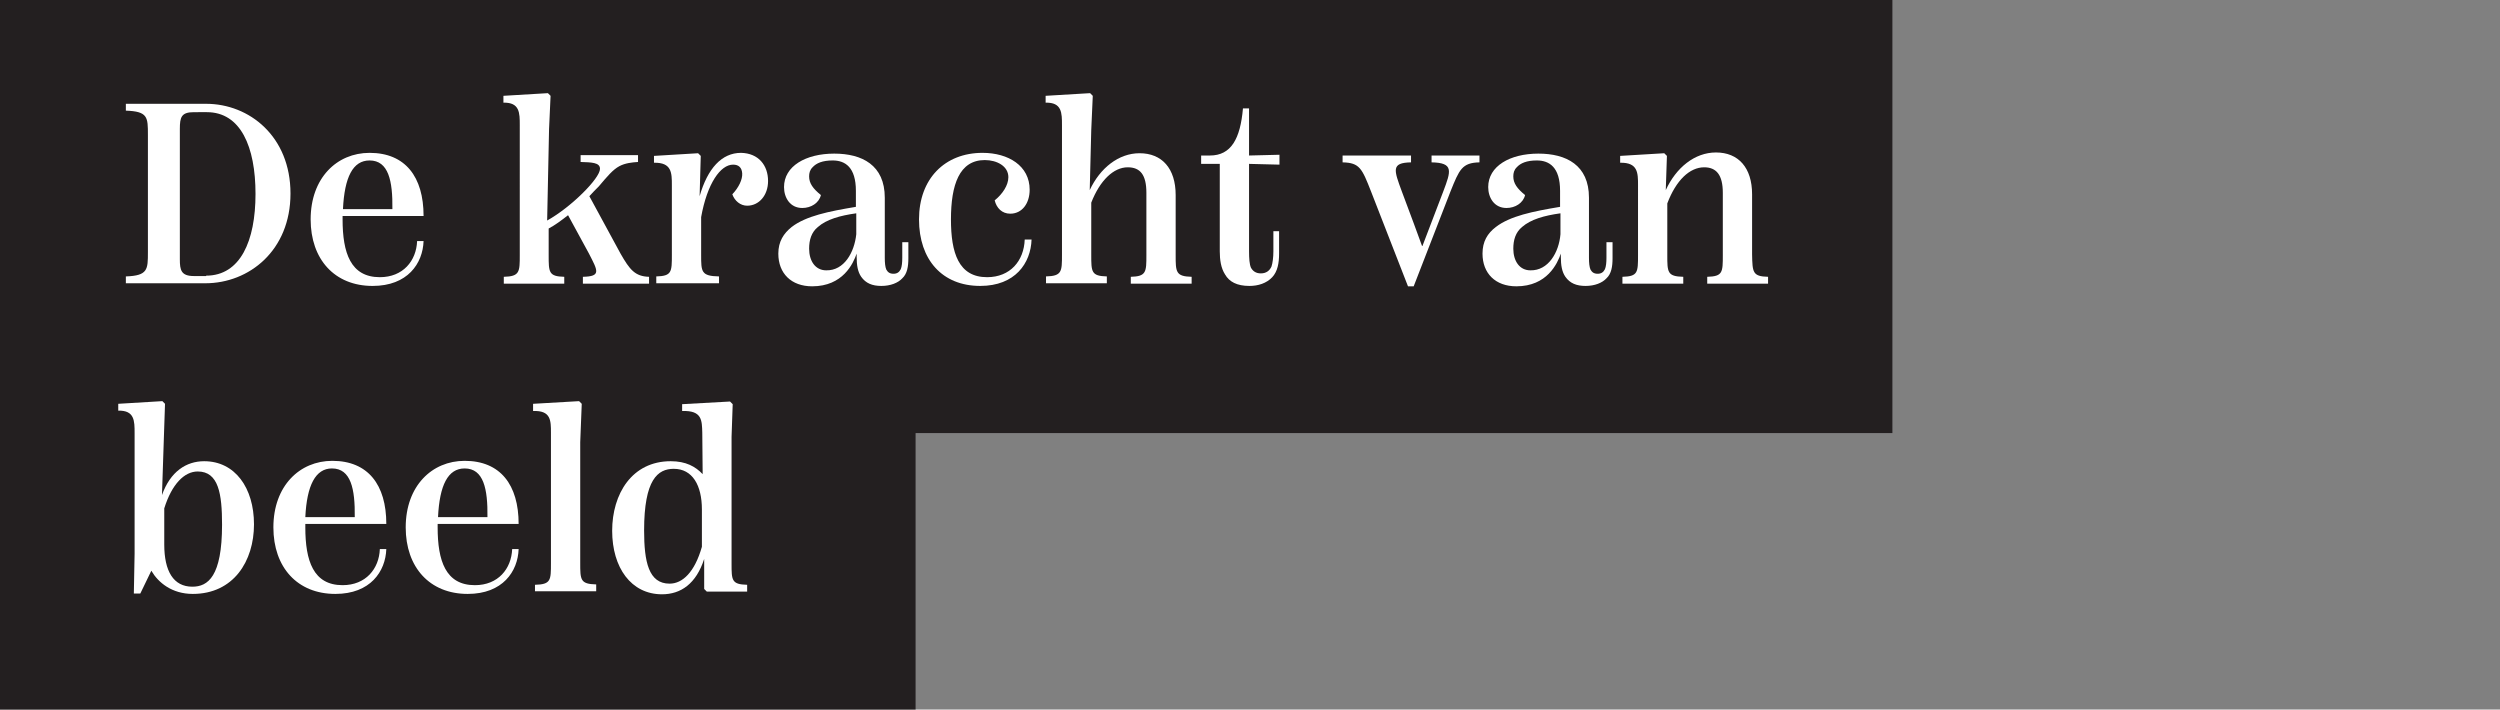 <?xml version="1.0" encoding="utf-8"?>
<!-- Generator: Adobe Illustrator 21.1.0, SVG Export Plug-In . SVG Version: 6.00 Build 0)  -->
<svg version="1.1" id="Layer_1" xmlns="http://www.w3.org/2000/svg" xmlns:xlink="http://www.w3.org/1999/xlink" x="0px" y="0px"
	 viewBox="0 0 657.5 186.6" style="enable-background:new 0 0 657.5 186.6;" xml:space="preserve">
<rect x="0" y="0" width="657.5" height="186.6" fill="#808080" stroke="none"/>
<style type="text/css">
	.st0{fill:#231F20;}
	.st1{fill:#FFFFFF;}
</style>
<rect y="0" class="st0" width="497.7" height="113.9"/>
<rect y="88.8" class="st0" width="240.8" height="97.8"/>
<g>
	<path class="st1" d="M33.1,72.7c5.8-0.2,5.8-1.8,5.8-6.4V35.5c0-4.7,0-6.2-5.8-6.4v-1.8h21.1c11.4,0,22.2,8.6,22.2,23.6
		c0,15-10.9,23.6-22.4,23.6H33.1V72.7z M54.2,72.5c9,0,13-9.1,13-21.5s-3.9-21.5-12.8-21.5H51c-3.3,0-3.7,1.3-3.7,4.4v34.3
		c0,2.8,0.3,4.4,3.7,4.4H54.2z"/>
	<path class="st1" d="M111.4,63.4c-0.2,5.9-4.2,11.8-13.4,11.8c-10,0-16.3-7-16.3-17.5c0-10.9,6.9-17.5,15.5-17.5
		c9.4,0,14.2,6.3,14.2,16.6H90.1v0.9c0,8.8,2.1,15.2,9.8,15.2c6.1,0,9.6-4.3,9.8-9.5H111.4z M90.2,55h13c0.1-7.4-1-12.8-6-12.8
		C92.8,42.2,90.6,46.6,90.2,55z"/>
	<path class="st1" d="M170.7,72.8v1.8h-17.4v-1.8c4.9-0.1,3.9-1.6,1.6-6.1l-5.5-10.1c-1.8,1.4-3.4,2.6-5.1,3.5v7
		c0,4.5,0,5.6,4.1,5.7v1.8h-15.9v-1.8c4.2-0.1,4.2-1.3,4.2-5.7V32.9c0-3.2,0-6-4.3-5.9v-1.8l11.7-0.7l0.7,0.7l-0.4,8.8l-0.5,24
		c6.3-3.5,13.9-11.1,13.9-13.6c0-1.7-2.3-1.7-5.1-1.8v-1.8h15.1v1.8c-1.6,0.1-3.4,0.3-4.9,1.1c-1.7,0.9-3.2,2.7-5.4,5.3
		c-0.8,0.8-1.7,1.7-2.5,2.6l8.2,15.1C165.6,70.9,167,72.7,170.7,72.8z"/>
	<path class="st1" d="M202,47.6c0,3.8-2.4,6.5-5.5,6.5c-1.8,0-3.3-1.3-3.9-3c1.7-1.8,2.7-3.9,2.6-5.5c-0.1-1.5-0.9-2.3-2.4-2.3
		c-3.3,0-6.8,4.9-8.4,13.8v9.9c0,4.5,0,5.6,4.7,5.7v1.8h-16.5v-1.8c4.1-0.1,4.1-1.2,4.1-5.7V48.7c0-3.2,0-6-4.7-5.9v-1.8l11.6-0.7
		l0.7,0.7l-0.3,10.6c2.1-7.3,5.8-11.4,10.9-11.4C199.5,40.3,202,43.5,202,47.6z"/>
	<path class="st1" d="M238.9,63.5v4.4c0,2.2-0.3,4.1-1.6,5.3c-1.1,1.2-3.1,2-5.5,2s-4.1-0.7-5.3-2.4c-0.9-1.3-1.2-3-1.2-5.3v-0.8
		c-0.9,2.6-3.6,8.6-11.7,8.6c-5.5,0-8.9-3.4-8.9-8.6c0-3.2,1.4-5.3,3.5-7c3.8-2.9,9.7-4.1,16.9-5.3v-4.2c0-6.2-2.8-8-6.1-8
		c-2.7,0-4.3,0.7-5.3,1.8c-0.7,0.7-0.9,1.5-0.9,2.4c0,1.8,1,3.2,3.1,4.9c-0.5,2.1-2.6,3.4-4.9,3.4c-3.2,0-4.8-2.7-4.8-5.5
		c0-5.5,5.7-8.8,13.2-8.8c7.3,0,13.3,3,13.3,11.6v15.8c0,1.3,0.1,2.4,0.4,3.1c0.4,0.7,0.9,1.1,1.9,1.1c0.9,0,1.5-0.4,1.9-1.2
		c0.3-0.7,0.4-1.8,0.4-3v-4.1H238.9z M225.2,61.6v-5.5c-4.3,0.6-7.8,1.6-10.1,3.6c-1.7,1.4-2.3,3.4-2.3,5.7c0,3.2,1.6,5.7,4.5,5.7
		C222,71.2,224.7,66.4,225.2,61.6z"/>
	<path class="st1" d="M241.7,57.7c0-10.7,6.8-17.5,16.7-17.5c6.8,0,12.4,3.4,12.4,9.7c0,3.6-2,6.3-5.1,6.3c-2.2,0-3.6-1.5-4.1-3.5
		c2.1-1.7,3.6-4,3.6-6.1c0-2.9-3-4.5-6.2-4.5c-6.7,0-8.9,6.5-8.9,15.6c0,8.8,2,15.2,9.5,15.2c6.1,0,9.7-4.3,9.9-9.9h1.8
		c-0.2,6.2-4.3,12.2-13.5,12.2C247.8,75.2,241.7,68.3,241.7,57.7z"/>
	<path class="st1" d="M313.4,72.8v1.8h-16v-1.8c4.1-0.1,4.1-1.3,4.1-5.7V50.7c0-4.7-1.6-6.7-4.9-6.7c-3.7,0-7.3,3.4-9.6,9.3v13.7
		c0,4.5,0,5.6,4.1,5.7v1.8h-16v-1.8c4.2-0.1,4.2-1.3,4.2-5.7V32.9c0-3.2,0-6-4.3-5.9v-1.8l11.7-0.7l0.7,0.7l-0.4,9L286.6,50
		c2.7-5.8,7.6-9.7,13.1-9.7c5.9,0,9.5,4,9.5,11v15.8C309.2,71.5,309.2,72.7,313.4,72.8z"/>
	<path class="st1" d="M328.5,43.1v23c0,1.8,0.1,3.4,0.5,4.3c0.5,0.9,1.3,1.5,2.6,1.5c1.4,0,2.3-0.7,2.8-1.8c0.3-0.9,0.5-2.4,0.5-4
		v-5.3h1.5v5.9c0,2.5-0.4,4.7-1.8,6.2c-1.5,1.6-3.7,2.3-6,2.3c-3.3,0-5.3-1.1-6.4-3c-1.1-1.7-1.4-3.9-1.4-6.1v-23h-4.9v-2.2h2.3
		c5.6,0,8-4.4,8.7-12.4h1.6v12.4l8-0.2v2.6L328.5,43.1z"/>
	<path class="st1" d="M360.6,50.4c-2.4-6.1-3-7.6-7.5-7.7v-1.8h18v1.8c-5.3,0.1-4.5,2-2.4,7.7l3.1,8.3l2.2,6h0.1l5.5-14.4
		c2-5.3,2.8-7.5-3.1-7.6v-1.8h12.6v1.8c-4.6,0.1-5.3,1.9-7.6,7.6l-9.7,25h-1.5L360.6,50.4z"/>
	<path class="st1" d="M424.1,63.5v4.4c0,2.2-0.3,4.1-1.6,5.3c-1.1,1.2-3.1,2-5.5,2c-2.4,0-4.1-0.7-5.3-2.4c-0.9-1.3-1.2-3-1.2-5.3
		v-0.8c-0.9,2.6-3.6,8.6-11.7,8.6c-5.5,0-8.9-3.4-8.9-8.6c0-3.2,1.3-5.3,3.5-7c3.8-2.9,9.7-4.1,16.9-5.3v-4.2c0-6.2-2.8-8-6.1-8
		c-2.7,0-4.3,0.7-5.3,1.8c-0.7,0.7-0.9,1.5-0.9,2.4c0,1.8,1,3.2,3.1,4.9c-0.5,2.1-2.6,3.4-4.9,3.4c-3.2,0-4.8-2.7-4.8-5.5
		c0-5.5,5.7-8.8,13.2-8.8c7.3,0,13.3,3,13.3,11.6v15.8c0,1.3,0.1,2.4,0.4,3.1c0.4,0.7,0.9,1.1,1.9,1.1c0.9,0,1.5-0.4,1.9-1.2
		c0.3-0.7,0.4-1.8,0.4-3v-4.1H424.1z M410.4,61.6v-5.5c-4.3,0.6-7.8,1.6-10.1,3.6c-1.7,1.4-2.3,3.4-2.3,5.7c0,3.2,1.6,5.7,4.5,5.7
		C407.2,71.2,410,66.4,410.4,61.6z"/>
	<path class="st1" d="M465,72.8v1.8h-16v-1.8c4.1-0.1,4.1-1.2,4.1-5.7V50.7c0-4.7-1.7-6.7-4.9-6.7c-3.8,0-7.4,3.4-9.7,9.5v13.6
		c0,4.5,0,5.6,4.2,5.7v1.8h-16v-1.8c4.1-0.1,4.1-1.2,4.1-5.7V48.7c0-3.2,0-6-4.7-5.9v-1.8l11.6-0.7l0.7,0.7l-0.3,9
		c2.7-5.9,7.6-9.9,13.2-9.9c5.9,0,9.5,4,9.5,11v15.8C460.9,71.6,460.9,72.7,465,72.8z"/>
	<path class="st1" d="M66.8,137.9c0,9.7-5.4,18.3-16.1,18.3c-5.5,0-9.1-3-10.9-6.1l-2.9,6h-1.7l0.2-10.5v-31.7c0-3.2,0-6-4.3-5.9
		v-1.8l11.6-0.7l0.7,0.7l-0.3,8.9l-0.5,15.1c2.2-6.2,6.4-8.9,11.1-8.9C61.8,121.3,66.8,128.3,66.8,137.9z M58.4,138
		c0-8.1-0.9-14-6.4-14c-3.5,0-6.8,3.3-8.8,9.7v9.5c0,7,2.4,11.1,7.4,11.1C54.7,154.3,58.4,151.6,58.4,138z"/>
	<path class="st1" d="M101.6,144.4c-0.2,5.9-4.2,11.8-13.4,11.8c-10,0-16.3-7-16.3-17.5c0-10.9,6.9-17.5,15.5-17.5
		c9.4,0,14.2,6.3,14.2,16.6H80.3v0.9c0,8.8,2.1,15.2,9.8,15.2c6.1,0,9.6-4.3,9.8-9.5H101.6z M80.3,136h13c0.1-7.4-1-12.8-6-12.8
		C83,123.2,80.7,127.6,80.3,136z"/>
	<path class="st1" d="M136.4,144.4c-0.2,5.9-4.2,11.8-13.4,11.8c-10,0-16.3-7-16.3-17.5c0-10.9,6.9-17.5,15.5-17.5
		c9.4,0,14.2,6.3,14.2,16.6h-21.3v0.9c0,8.8,2.1,15.2,9.8,15.2c6.1,0,9.6-4.3,9.8-9.5H136.4z M115.2,136h13c0.1-7.4-1-12.8-6-12.8
		C117.8,123.2,115.6,127.6,115.2,136z"/>
	<path class="st1" d="M140.7,155.6v-1.8c4.2-0.1,4.2-1.2,4.2-5.7v-34.3c0-3.2,0-5.9-4.7-5.7v-1.9l12.1-0.7l0.7,0.7l-0.4,10.1v31.7
		c0,4.5,0,5.6,4.2,5.7v1.8H140.7z"/>
	<path class="st1" d="M196.5,153.8v1.8h-10.6l-0.7-0.7v-7.9c-2.1,6.5-6.1,9.3-11.1,9.3c-8.1,0-13.1-7-13.1-16.7
		c0-9.7,5.2-18.3,15.4-18.3c4,0,6.5,1.4,8.4,3.4l-0.1-10.9c-0.1-3.2,0-5.9-5.3-5.7v-1.8l12.6-0.7l0.7,0.7l-0.3,8.6v33.3
		C192.4,152.6,192.4,153.7,196.5,153.8z M184.6,143.8V134c0-6.4-2.5-10.7-7.4-10.7c-4.2,0-7.8,2.8-7.8,16.2c0,8.3,1.2,14,6.7,14
		C179.5,153.5,182.7,150.5,184.6,143.8z"/>
</g>
</svg>
